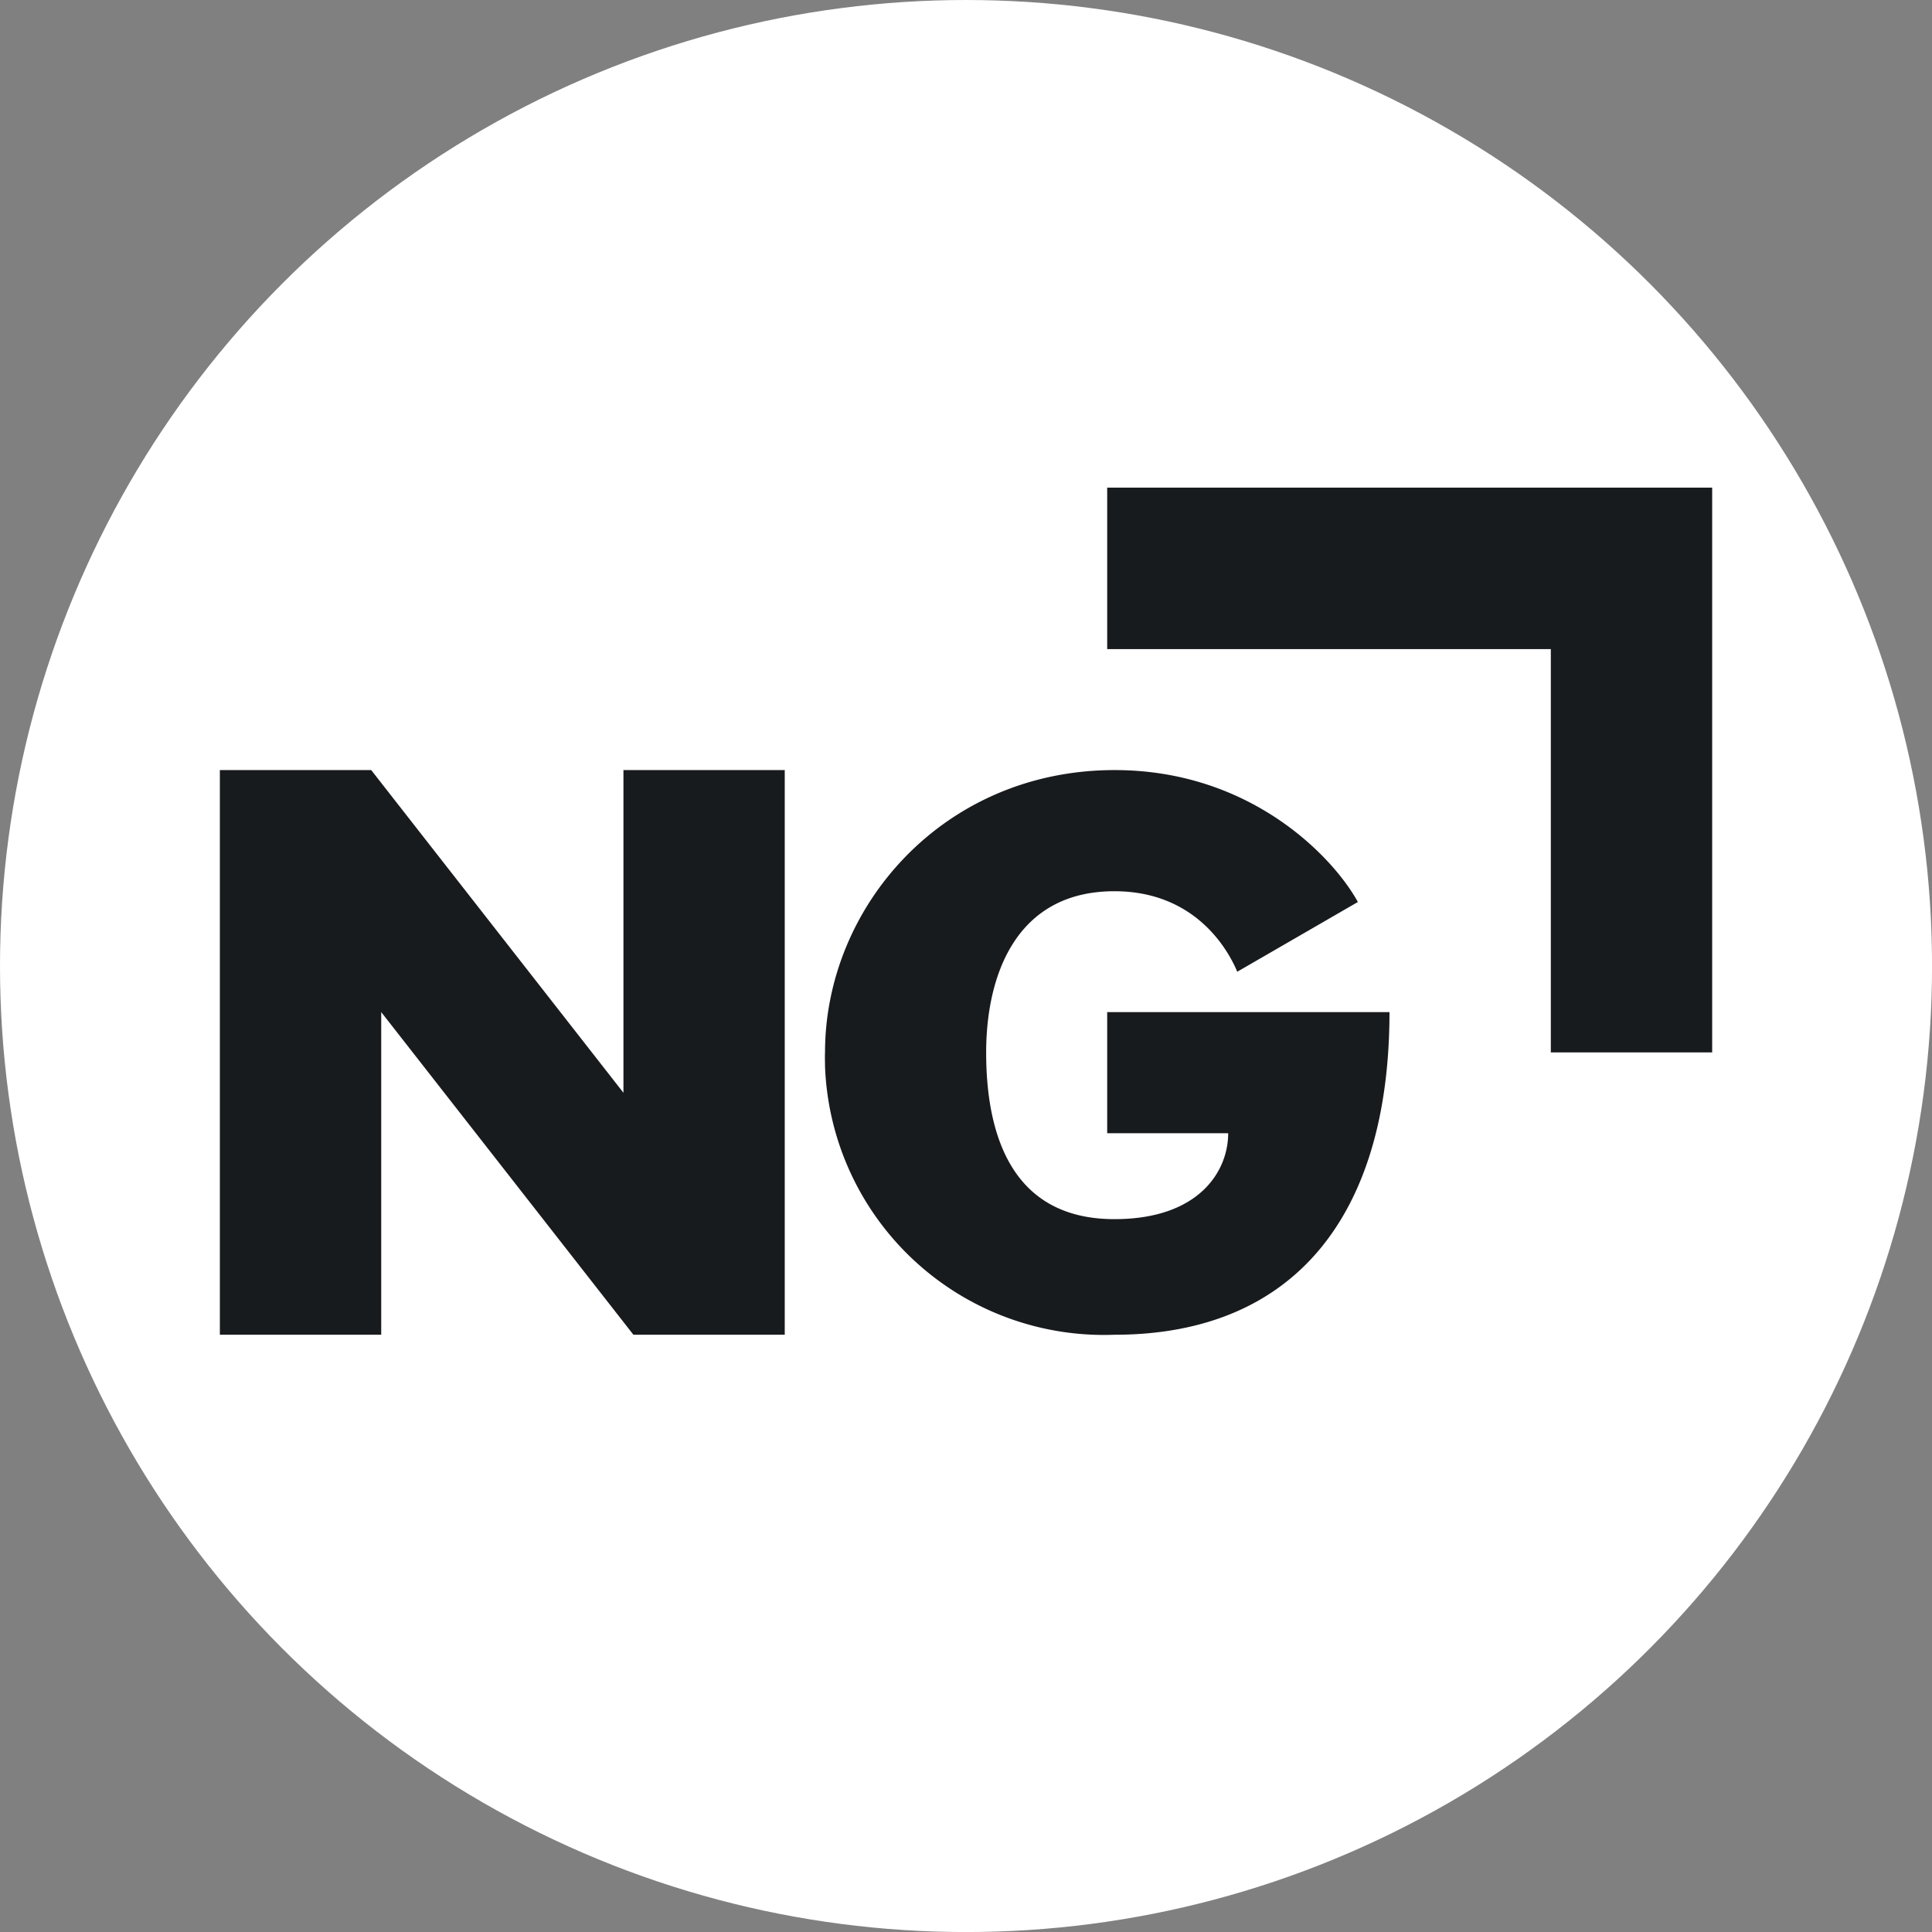 <svg xmlns="http://www.w3.org/2000/svg" viewBox="0 0 459.57 459.57"><rect x="0" y="0" width="459.57" height="459.57" fill="#808080" stroke="none"/><defs><style>.cls-1{fill:#fff;}.cls-2{fill:#181b1e;}</style></defs><g id="BACKGROUND"><circle class="cls-1" cx="229.79" cy="229.79" r="229.79"/></g><g id="OBJECTS"><path class="cls-2" d="M368.9,116H263.37V154.4H368.9v95.94h38.38V116ZM90.68,240.75V317.5H52.3V183.18h36l60,76.76V183.18h38.37V317.5h-36Z"/><path class="cls-2" d="M323,214.56l-28.69,16.59C291.86,225.3,283.9,212,265.09,212c-23.5,0-30.51,20.14-30.51,38.37S239.86,290,265.09,290c20.15,0,27.06-11.41,27.06-20.43H263.37V240.75h67.15c0,48-22.35,76.75-65.43,76.75a66.39,66.39,0,0,1-68.84-63.84c0-1.11-.06-2.21,0-3.32,0-34.63,28.11-67.16,68.88-67.16C297.71,183.18,317.28,204.1,323,214.56Z"/></g></svg>